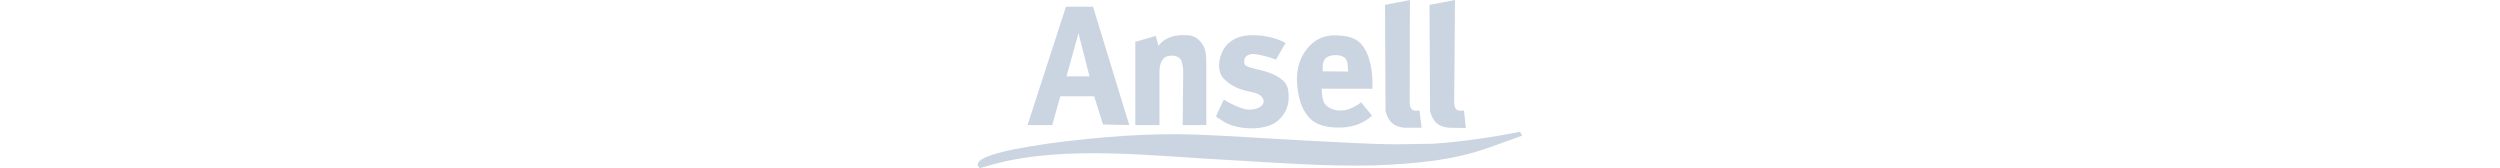 <?xml version="1.0" encoding="utf-8"?>
<!-- Generator: Adobe Illustrator 15.1.0, SVG Export Plug-In . SVG Version: 6.00 Build 0)  -->
<!DOCTYPE svg PUBLIC "-//W3C//DTD SVG 1.1//EN" "http://www.w3.org/Graphics/SVG/1.1/DTD/svg11.dtd">
<svg fill="#CBD5E1" height="30px" version="1.1" id="Layer_1" xmlns="http://www.w3.org/2000/svg" xmlns:xlink="http://www.w3.org/1999/xlink" x="0px" y="0px"
	  viewBox="0 0 446.028 137.747" enable-background="new 0 0 446.028 137.747"
	 xml:space="preserve">
<g>
	<path fill-rule="evenodd" clip-rule="evenodd"  d="M313.973,83.691l9.064,11.105
		c-7.838,6.94-17.29,10.047-29.014,9.708c-10.473-0.302-18.345-3.009-23.277-8.931c-5.846-7.021-8.433-16.253-9.187-27.729
		c-0.791-11.999,2.876-21.513,8.614-28.46c5.757-6.947,13.624-10.889,23.59-10.411c9.251,0.445,17.296,1.575,22.724,10.25
		c4.286,6.849,6.837,16.55,6.837,29.175c0,1.409,0.032,4.314,0.032,4.314l-41.593-0.064c0.26,5.77,0.565,9.958,2.945,12.888
		c2.378,2.929,9.398,6.823,18.609,4.067C305.645,88.907,311.895,86.04,313.973,83.691L313.973,83.691z M282.647,58.423l20.682,0.222
		c-0.256-7.32,0.191-13.459-10.507-13.459c-4.005,0-7.341,1.469-8.628,3.399C282.27,51.474,282.521,54.637,282.647,58.423
		L282.647,58.423z"/>
	<path fill-rule="evenodd" clip-rule="evenodd"  d="M201.643,81.479c0.027,0.451,13.803,8.434,20.676,8.335
		c14.844-0.214,15.236-11.396,3.94-13.935c-3.005-0.676-5.845-1.304-7.619-1.786c-8.98-2.447-13.345-6.008-16.835-9.348
		c-7.606-7.28-3.681-23.062,3.554-29.316c5.091-4.4,10.84-6.565,19.539-6.601c16.939-0.07,27.239,6.368,27.239,6.368l-7.912,13.808
		c-0.07-0.805-15.992-5.433-19.889-4.734c-1.81,0.325-3.6,1.112-4.385,1.741c-0.644,0.515-1.674,2.115-1.674,4.377
		c0,2.932,0.254,3.881,9.435,6.116c2.094,0.51,3.763,0.915,5.001,1.224c9.172,2.299,14.527,5.523,17.888,8.771
		c3.347,3.236,4.121,7.571,4.121,13.479c0,8.357-3.898,14.253-8.27,18.397c-10.03,9.515-35.42,8.385-46.456,0.291
		c-1.931-1.416-5.021-2.832-4.718-3.47C195.995,93.693,197.035,90.685,201.643,81.479L201.643,81.479z"/>
	<path fill-rule="evenodd" clip-rule="evenodd"  d="M129.053,102.457V34.271l16.74-4.888l2.222,8.281
		c2.597-3.554,4.645-4.929,8.208-6.587c3.69-1.717,7.46-2.322,11.768-2.322c7.619,0,10.453,0.931,14.239,5.155
		c3.786,4.221,4.974,7.759,4.974,17.991v50.557h-19.35l0.444-44.433c-0.102-3.001-1.004-7.507-1.623-8.622
		c-1.363-2.455-4.373-3.922-8.137-3.838c-2.701,0.061-5.02,1.091-5.882,1.934c-2.581,2.521-3.808,6.358-3.808,11.333v43.626H129.053
		L129.053,102.457z"/>
	<path fill-rule="evenodd" clip-rule="evenodd"  d="M72.238,5.496h22.185l29.679,96.935l-21.505-0.443l-7.229-23.141
		H67.62l-6.591,23.584H40.793L72.238,5.496L72.238,5.496z M82.518,27.216l-9.833,35.293h18.819L82.518,27.216L82.518,27.216z"/>
	<path fill-rule="evenodd" clip-rule="evenodd"  d="M333.606,3.999c0.148,28.513,0.295,58.357,0.444,87.092
		c2.263,8.373,6.345,12.682,15.329,13.553l14.228-0.009l-1.786-14.21c-6.931,1.384-7.996-2.154-7.996-7.33L354.03,0L333.606,3.999
		L333.606,3.999z"/>
	<path fill-rule="evenodd" clip-rule="evenodd"  d="M370.071,3.999c0.148,28.513,0.295,58.357,0.444,87.092
		c2.264,8.373,6.345,12.682,15.331,13.553l13.996,0.223l-1.557-14.441c-6.93,1.384-7.996-2.154-7.996-7.33L390.956,0L370.071,3.999
		L370.071,3.999z"/>
	<path fill-rule="evenodd" clip-rule="evenodd"  d="M59.885,117.309c40.828-5.293,80.378-8.487,120.143-7.019
		c28.077,1.035,58.089,3.309,87.814,4.795c22.219,1.038,49.768,2.964,74.651,3.11l30.218-0.444
		c25.442-1.676,51.674-5.894,71.539-9.774c0.592,1.036,1.185,2.073,1.778,3.109l-27.106,9.777
		c-29.96,10.718-61.096,13.329-94.647,14.662c-40.11,0.829-79.411-2.152-118.642-4.443c-60.116-2.983-132.096-12.43-191.517,3.11
		l-12.442,3.554C-10.292,126.896,45.331,119.566,59.885,117.309L59.885,117.309z"/>
</g>
</svg>
